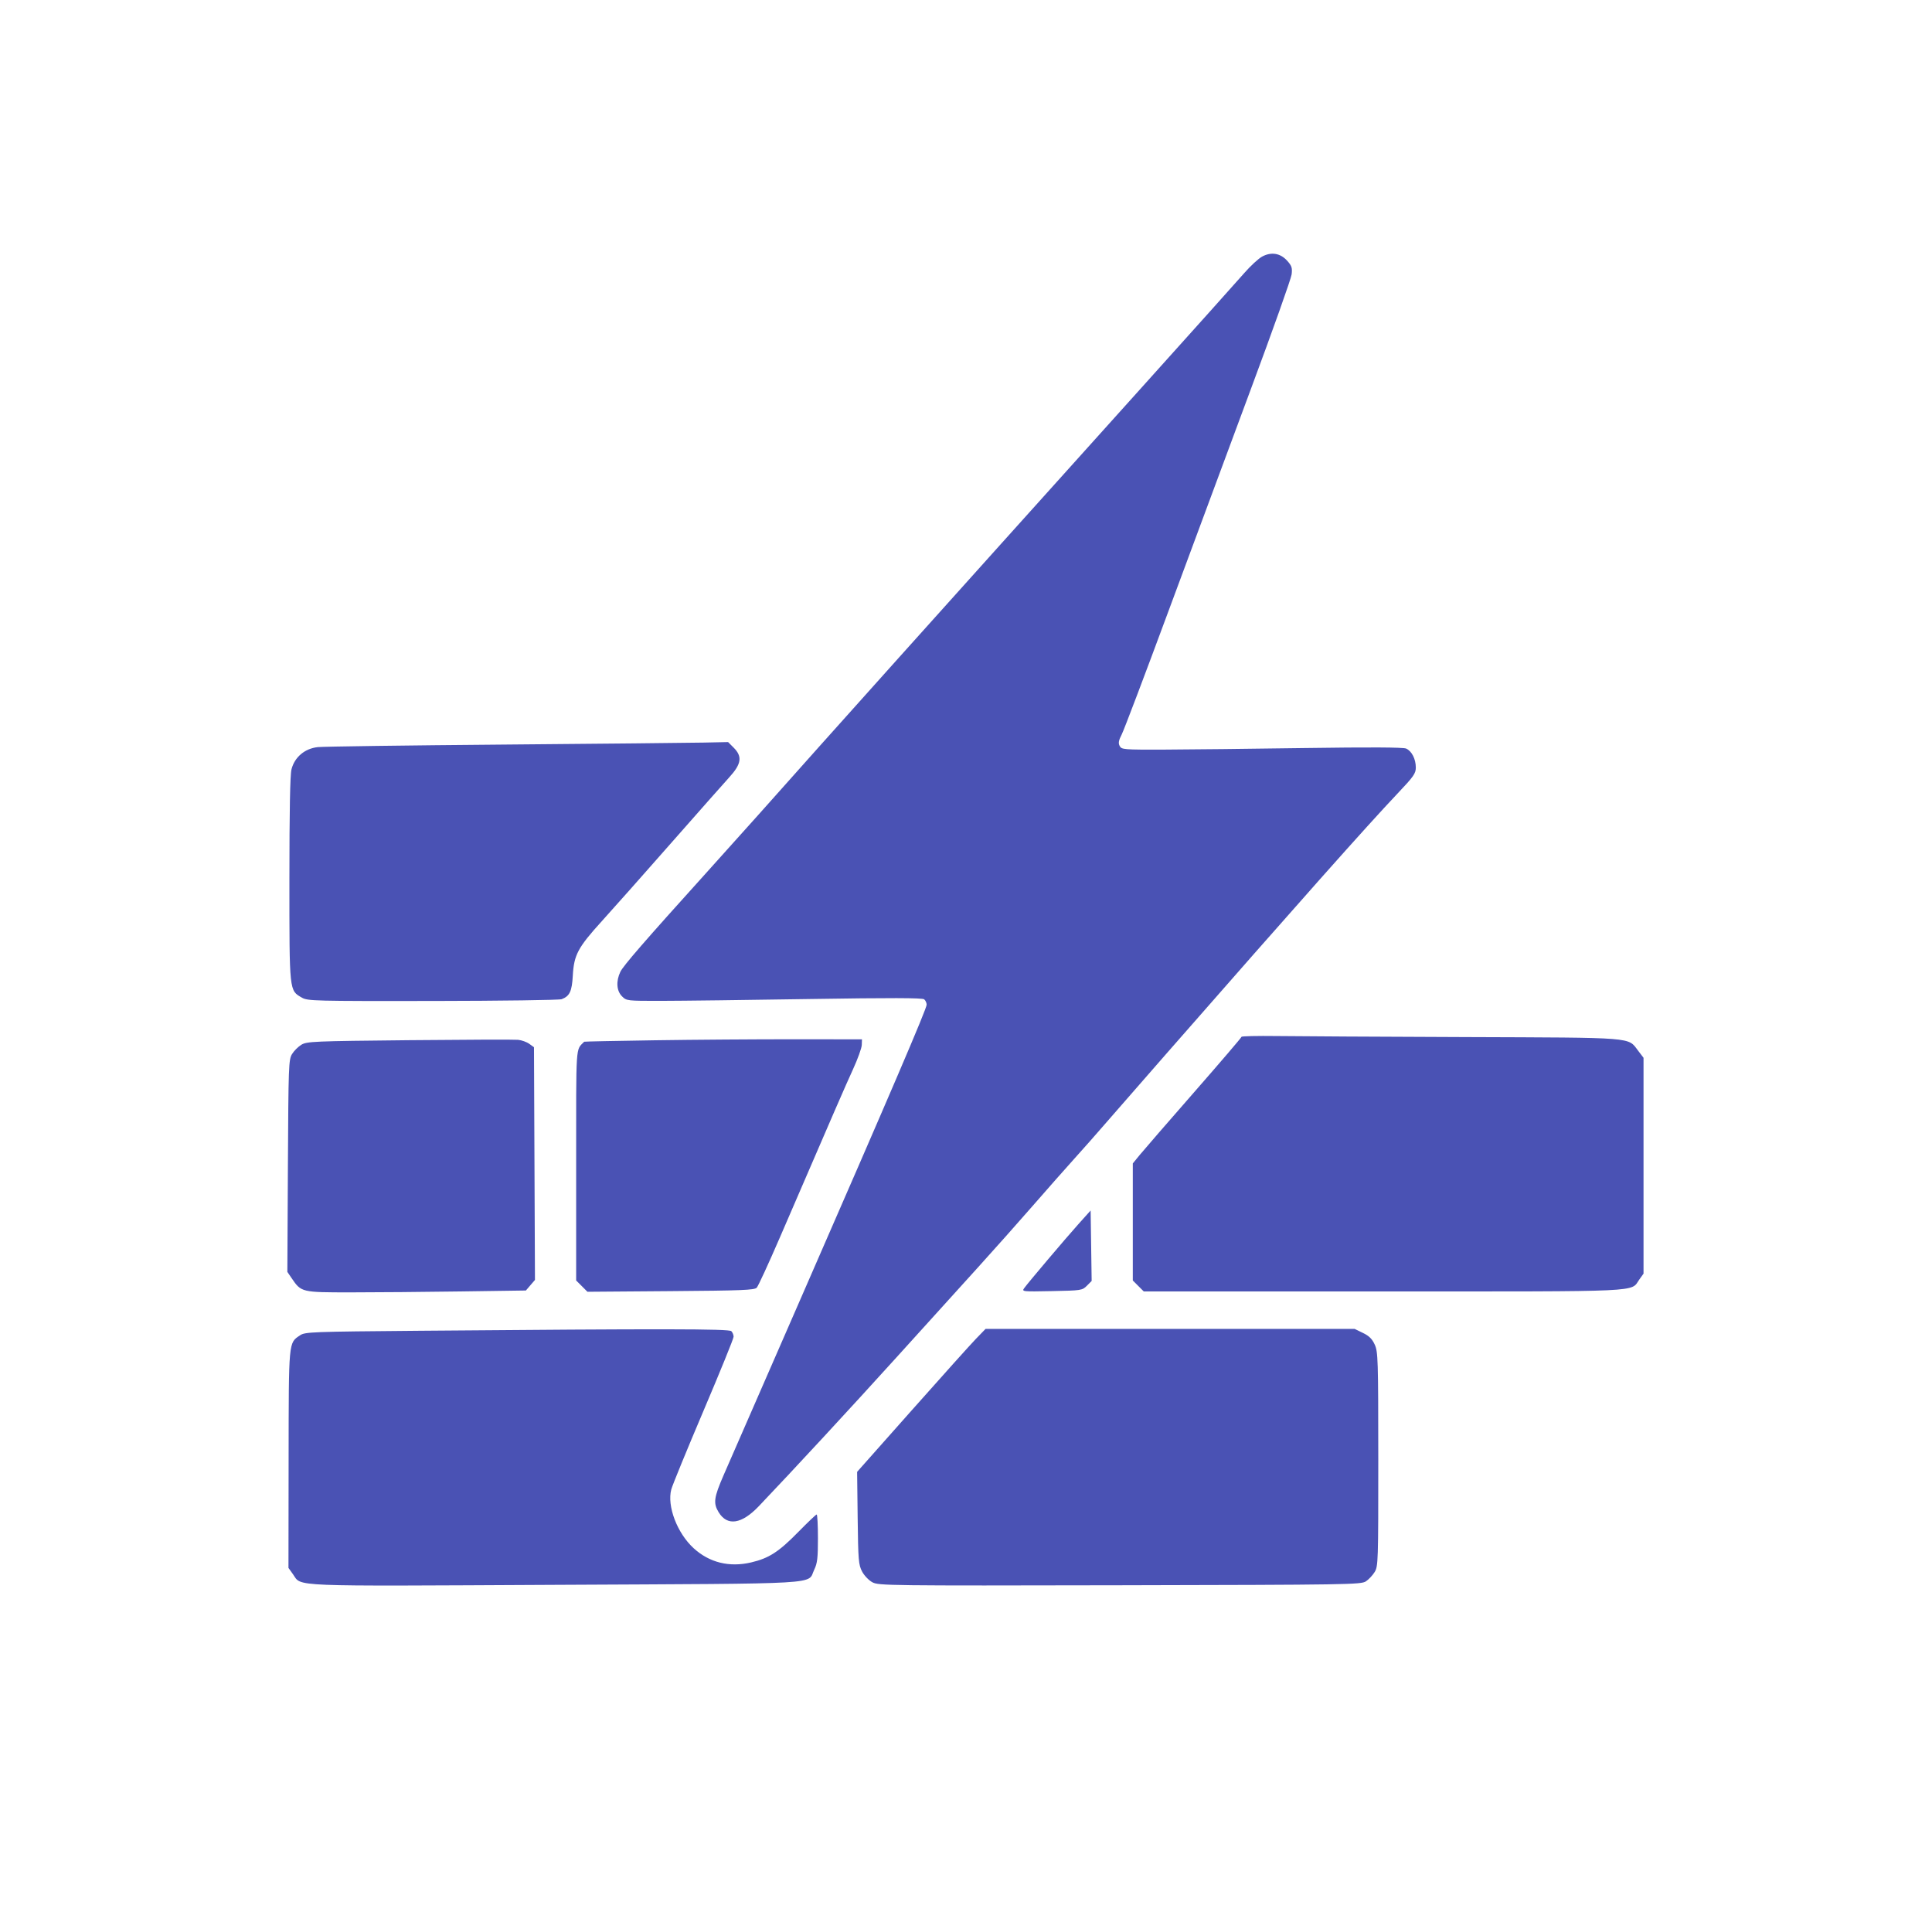 <svg width="151" height="150" viewBox="0 0 151 150" fill="none" xmlns="http://www.w3.org/2000/svg">
<path fill-rule="evenodd" clip-rule="evenodd" d="M98.641 20.054C98.357 20.208 97.731 20.787 97.249 21.339C96.768 21.892 93.113 25.969 89.127 30.398C72.305 49.094 65.192 57.023 59.24 63.715C58.475 64.575 56.692 66.56 55.279 68.126C50.366 73.567 48.711 75.474 48.483 75.953C48.136 76.685 48.187 77.437 48.613 77.863C48.97 78.22 48.996 78.223 51.726 78.219C53.24 78.217 58.43 78.153 63.258 78.076C69.6 77.976 72.09 77.982 72.23 78.098C72.337 78.186 72.424 78.376 72.424 78.519C72.424 78.837 69.608 85.408 62.56 101.536C59.626 108.251 56.921 114.447 56.548 115.304C55.796 117.036 55.737 117.478 56.165 118.18C56.843 119.292 57.963 119.123 59.313 117.706C62.049 114.834 66.421 110.108 70.084 106.063C72.378 103.529 75.244 100.365 76.452 99.031C77.661 97.698 79.569 95.552 80.693 94.263C81.816 92.974 83.301 91.293 83.992 90.527C84.683 89.762 85.645 88.674 86.13 88.11C86.615 87.546 88.855 84.981 91.107 82.41C101.532 70.508 106.807 64.572 109.239 62.004C110.489 60.684 110.656 60.446 110.656 59.983C110.656 59.318 110.337 58.694 109.898 58.501C109.669 58.4 107.063 58.387 101.94 58.461C97.751 58.522 92.826 58.577 90.996 58.583C87.82 58.593 87.661 58.58 87.513 58.303C87.391 58.076 87.427 57.874 87.674 57.39C87.849 57.048 89.492 52.713 91.326 47.756C93.159 42.8 96.059 34.988 97.769 30.395C99.479 25.803 100.91 21.775 100.95 21.444C101.011 20.933 100.959 20.773 100.602 20.377C100.066 19.782 99.357 19.665 98.641 20.054ZM39.318 58.19C31.785 58.252 25.27 58.342 24.84 58.388C23.821 58.497 23.023 59.171 22.782 60.125C22.672 60.563 22.619 63.361 22.619 68.73C22.619 77.573 22.6 77.393 23.601 77.971C24.044 78.227 24.591 78.24 33.819 78.228C39.182 78.22 43.717 78.158 43.898 78.089C44.525 77.849 44.7 77.478 44.769 76.245C44.86 74.625 45.164 74.055 47.031 71.997C47.909 71.03 50.336 68.295 52.425 65.918C54.515 63.541 56.573 61.214 57 60.746C57.951 59.703 58.036 59.125 57.341 58.43L56.906 57.995L54.96 58.035C53.89 58.057 46.851 58.127 39.318 58.19ZM97.033 81.03C97.033 81.083 95.369 83.029 93.334 85.354C91.3 87.679 89.388 89.883 89.086 90.252L88.537 90.924V95.498V100.071L88.965 100.5L89.393 100.928H108.096C128.795 100.928 127.416 100.992 128.127 99.994L128.454 99.536V91.102V82.668L128.032 82.114C127.214 81.042 127.924 81.098 114.538 81.049C107.932 81.024 101.29 80.988 99.78 80.968C98.269 80.949 97.033 80.976 97.033 81.03ZM31.994 81.292C24.512 81.367 23.982 81.389 23.555 81.648C23.304 81.8 22.974 82.13 22.822 82.381C22.561 82.811 22.543 83.307 22.502 91.118L22.459 99.4L22.795 99.894C23.547 100.998 23.558 101.001 27.427 101.001C29.335 101.001 33.192 100.968 35.999 100.928L41.102 100.855L41.456 100.442L41.811 100.03L41.773 90.936L41.735 81.843L41.369 81.579C41.168 81.433 40.772 81.291 40.49 81.263C40.208 81.235 36.385 81.249 31.994 81.292ZM51.184 81.299C48.162 81.344 45.676 81.395 45.659 81.413C44.981 82.118 45.031 81.35 45.031 91.079V100.071L45.472 100.512L45.913 100.954L52.425 100.904C57.979 100.862 58.968 100.822 59.145 100.635C59.259 100.514 60.078 98.734 60.966 96.68C65.335 86.563 66.046 84.928 66.668 83.569C67.037 82.764 67.346 81.907 67.354 81.665L67.37 81.226L62.023 81.221C59.083 81.219 54.205 81.254 51.184 81.299ZM84.277 95.677C83.263 96.809 80.408 100.18 80.053 100.665C79.849 100.943 79.892 100.948 82.21 100.902C84.521 100.856 84.585 100.846 84.949 100.482L85.321 100.109L85.281 97.355L85.241 94.602L84.277 95.677ZM32.873 104.001C24.337 104.073 23.843 104.092 23.454 104.355C22.545 104.971 22.569 104.711 22.557 114.038L22.546 122.534L22.897 123.027C23.605 124.019 22.271 123.965 43.405 123.858C64.816 123.75 63.067 123.853 63.638 122.674C63.88 122.174 63.928 121.769 63.928 120.217C63.928 119.196 63.883 118.359 63.83 118.359C63.775 118.359 63.133 118.971 62.401 119.717C60.866 121.285 60.097 121.782 58.702 122.107C57 122.505 55.444 122.12 54.215 120.997C52.923 119.816 52.118 117.698 52.467 116.397C52.556 116.066 53.688 113.305 54.982 110.261C56.277 107.217 57.336 104.61 57.336 104.468C57.336 104.325 57.257 104.13 57.16 104.033C56.974 103.847 51.747 103.84 32.873 104.001ZM76.283 104.626C75.873 105.05 73.614 107.563 71.264 110.212L66.99 115.028L67.033 118.635C67.073 121.938 67.102 122.289 67.377 122.814C67.545 123.133 67.901 123.506 68.183 123.658C68.669 123.919 69.423 123.928 87.518 123.891C105.384 123.854 106.368 123.839 106.751 123.588C106.973 123.443 107.283 123.113 107.44 122.856C107.714 122.406 107.725 122.059 107.723 114.038C107.72 106.206 107.703 105.651 107.447 105.087C107.244 104.64 107.008 104.405 106.525 104.172L105.876 103.857H91.452H77.028L76.283 104.626Z" fill="#4A52B4"/>
</svg>
